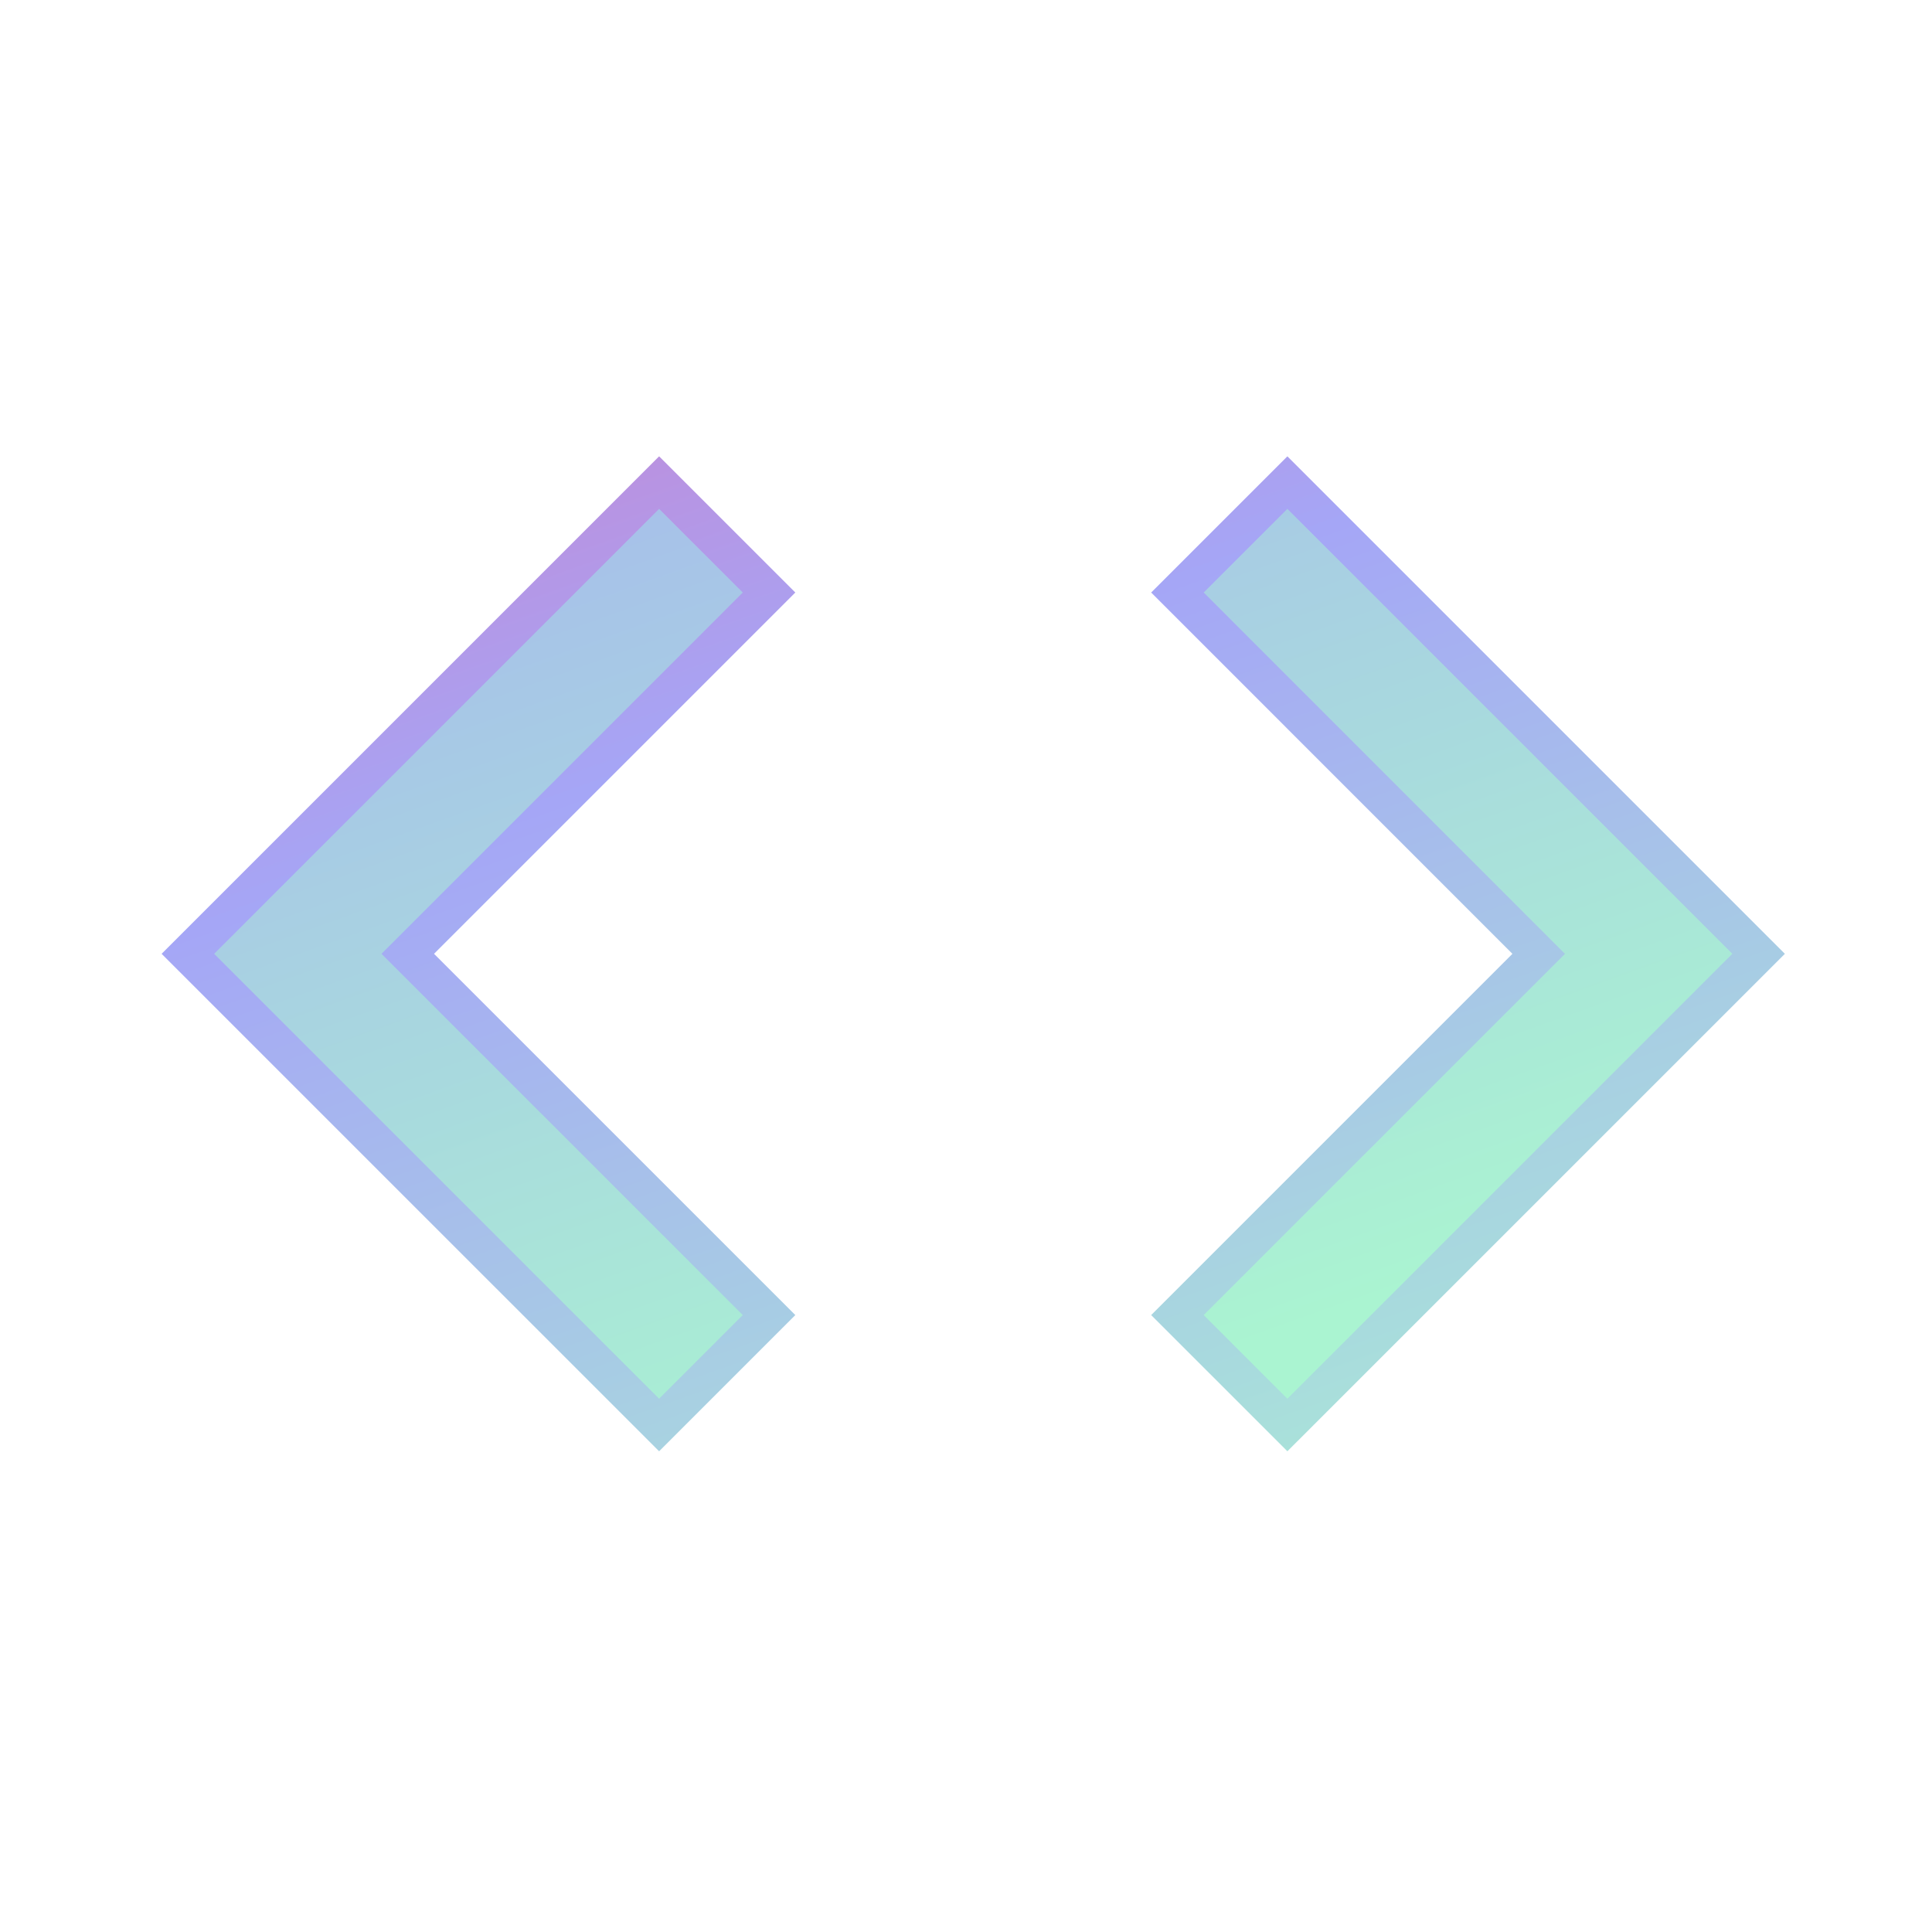 <svg width="52" height="52" viewBox="0 0 52 52" fill="none" xmlns="http://www.w3.org/2000/svg">
<g clip-path="url(#clip0_24408_1932)">
<path d="M20.699 35.395L10.975 25.672L20.699 15.948L17.74 12.989L5.057 25.672L17.74 38.354L20.699 35.395ZM31.691 35.395L41.414 25.672L31.691 15.948L34.65 12.989L47.333 25.672L34.65 38.354L31.691 35.395Z" fill="url(#paint0_linear_24408_1932)" stroke="url(#paint1_linear_24408_1932)"/>
</g>
<defs>
<linearGradient id="paint0_linear_24408_1932" x1="-58.683" y1="-67.183" x2="-14.503" y2="56.007" gradientUnits="userSpaceOnUse">
<stop stop-color="#1977F3"/>
<stop offset="0.373" stop-color="#EF5DA8"/>
<stop offset="0.67" stop-color="#A5A6F6"/>
<stop offset="0.982" stop-color="#AAF4D1"/>
</linearGradient>
<linearGradient id="paint1_linear_24408_1932" x1="-34.488" y1="-30.415" x2="-1.658" y2="61.795" gradientUnits="userSpaceOnUse">
<stop stop-color="#1977F3"/>
<stop offset="0.373" stop-color="#EF5DA8"/>
<stop offset="0.67" stop-color="#A5A6F6"/>
<stop offset="0.982" stop-color="#AAF4D1"/>
</linearGradient>
<clipPath id="clip0_24408_1932">
<rect width="50.732" height="50.732" fill="white" transform="translate(0.828 0.306)"/>
</clipPath>
</defs>
</svg>
